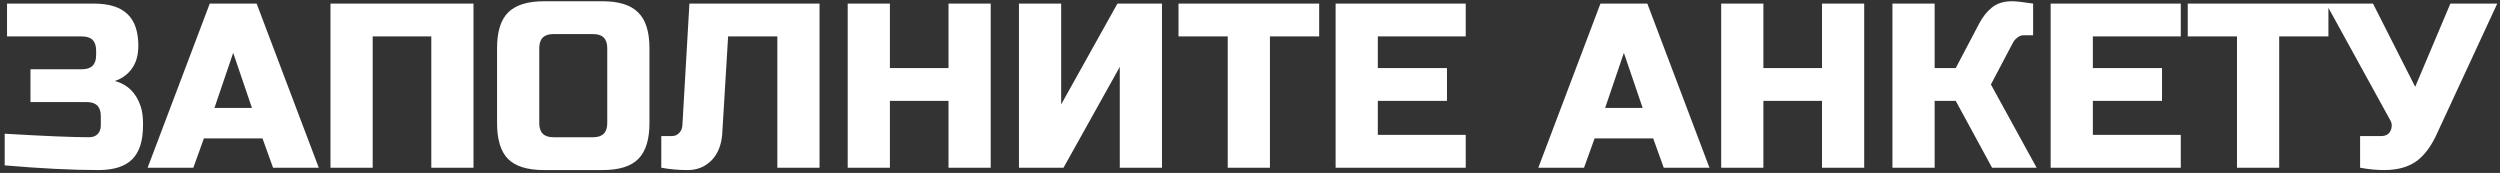 <?xml version="1.0" encoding="UTF-8"?> <svg xmlns="http://www.w3.org/2000/svg" width="477" height="33" viewBox="0 0 477 33" fill="none"><rect x="0" y="0" width="477" height="33" fill="#333333" stroke="none"/><path d="M0.895 25.514C8.499 25.961 13.867 26.185 16.999 26.185C17.685 26.185 18.221 25.991 18.609 25.603C19.027 25.186 19.235 24.634 19.235 23.948V22.159C19.235 20.369 18.341 19.475 16.552 19.475H5.815V13.212H15.657C17.446 13.212 18.341 12.317 18.341 10.528V9.633C18.341 7.844 17.446 6.949 15.657 6.949H1.342V0.686H17.893C20.816 0.686 22.963 1.357 24.335 2.699C25.707 4.012 26.393 6.025 26.393 8.738C26.393 10.528 25.975 11.989 25.14 13.122C24.335 14.226 23.262 15.001 21.919 15.448C24.335 16.105 25.975 17.715 26.84 20.28C27.138 21.204 27.288 22.278 27.288 23.501V23.948C27.288 26.87 26.602 29.018 25.23 30.39C23.858 31.761 21.711 32.447 18.788 32.447C13.808 32.447 7.843 32.149 0.895 31.553V25.514ZM36.889 32H28.166L40.021 0.686H48.968L60.822 32H52.099L50.086 26.408H38.903L36.889 32ZM40.916 20.593H48.073L44.494 10.081L40.916 20.593ZM90.344 32H82.293V6.949H71.109V32H63.057V0.686H90.344V32ZM115.864 9.186C115.864 7.396 114.969 6.502 113.18 6.502H105.575C103.786 6.502 102.891 7.396 102.891 9.186V23.501C102.891 25.29 103.786 26.185 105.575 26.185H113.18C114.969 26.185 115.864 25.29 115.864 23.501V9.186ZM123.916 23.501C123.916 26.632 123.2 28.913 121.769 30.345C120.367 31.747 118.1 32.447 114.969 32.447H103.786C100.654 32.447 98.373 31.747 96.941 30.345C95.54 28.913 94.839 26.632 94.839 23.501V9.186C94.839 6.054 95.54 3.788 96.941 2.386C98.373 0.955 100.654 0.239 103.786 0.239H114.969C118.1 0.239 120.367 0.955 121.769 2.386C123.2 3.788 123.916 6.054 123.916 9.186V23.501ZM137.804 25.514C137.655 27.661 136.969 29.361 135.746 30.613C134.524 31.836 133.018 32.447 131.228 32.447C129.439 32.447 127.754 32.298 126.173 32V25.961H128.186C128.753 25.961 129.215 25.767 129.573 25.379C129.961 24.992 130.17 24.515 130.199 23.948L131.541 0.686H156.369V32H148.317V6.949H138.923L137.804 25.514ZM189.029 32H180.977V19.251H169.794V32H161.742V0.686H169.794V12.988H180.977V0.686H189.029V32ZM221.706 32H213.654V12.764L202.918 32H194.418V0.686H202.471V19.922L213.207 0.686H221.706V32ZM242.304 32H234.252V6.949H224.858V0.686H251.699V6.949H242.304V32ZM279.662 32H254.835V0.686H279.662V6.949H262.887V12.988H276.084V19.251H262.887V25.737H279.662V32ZM302.234 32H293.511L305.365 0.686H314.312L326.166 32H317.443L315.43 26.408H304.247L302.234 32ZM306.26 20.593H313.417L309.838 10.081L306.26 20.593ZM355.689 32H347.637V19.251H336.453V32H328.401V0.686H336.453V12.988H347.637V0.686H355.689V32ZM383.892 0.239C384.637 0.239 385.979 0.388 387.918 0.686V6.725H386.128C385.681 6.725 385.279 6.875 384.921 7.173C384.563 7.441 384.294 7.739 384.115 8.067L379.866 16.119L388.589 32H380.089L373.156 19.251H369.13V32H361.078V0.686H369.13V12.988H373.156L377.629 4.489C378.285 3.236 379.09 2.222 380.045 1.447C381.029 0.642 382.311 0.239 383.892 0.239ZM416.091 32H391.264V0.686H416.091V6.949H399.316V12.988H412.513V19.251H399.316V25.737H416.091V32ZM434.869 32H426.817V6.949H417.423V0.686H444.263V6.949H434.869V32ZM454.915 32.447C453.424 32.447 451.888 32.298 450.307 32V25.961H454.333C455.198 25.961 455.795 25.618 456.123 24.932C456.272 24.634 456.346 24.321 456.346 23.993C456.346 23.635 456.272 23.322 456.123 23.053L443.821 0.686H452.768L460.82 16.567L467.53 0.686H476.476L465.069 25.29C464.026 27.646 462.773 29.405 461.312 30.569C459.701 31.821 457.569 32.447 454.915 32.447Z" fill="white"></path></svg> 